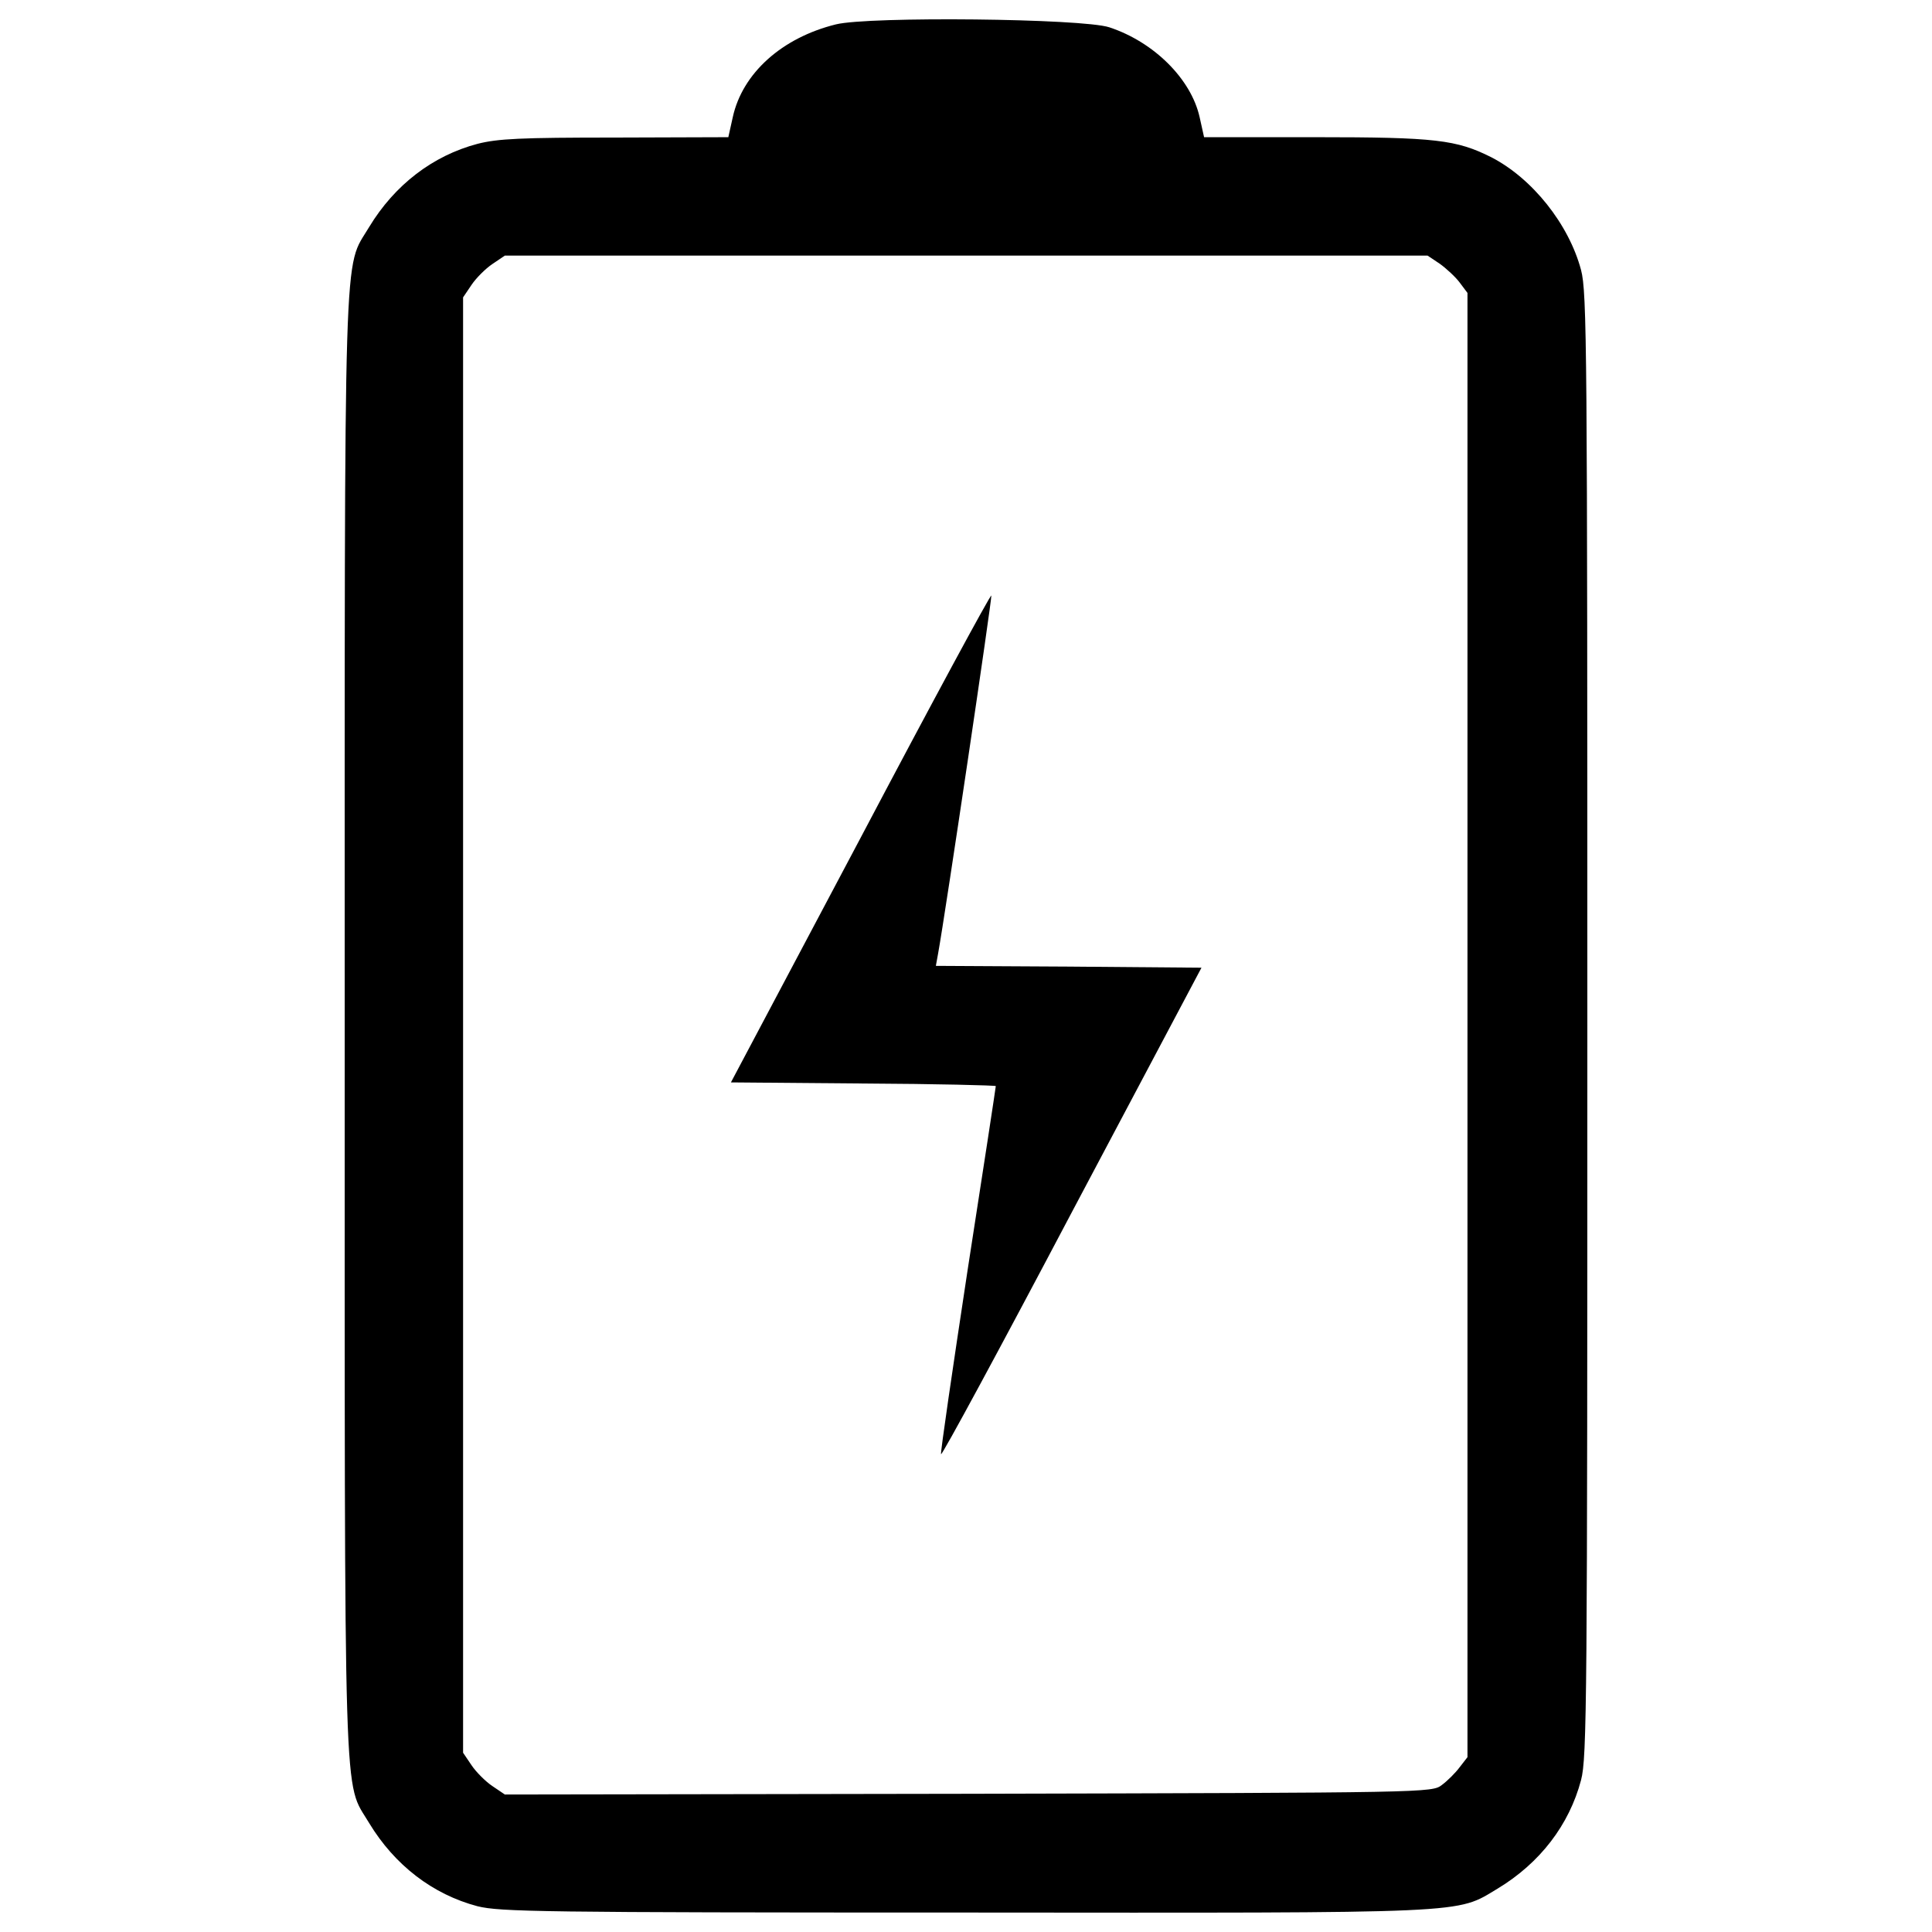<svg enable-background="new 0 0 1000 1000" viewBox="0 0 1000 1000" xmlns="http://www.w3.org/2000/svg"><g><g transform="matrix(.1 0 0 -.1 0 512)"><path d="m4327 4993.9c-279.6-68.9-484.4-252.8-534.2-480.6l-23-103.4-585.9-1.9c-490.2 0-607-5.7-712.3-32.5-231.7-61.3-428.9-212.5-561-430.8-134-226-126.4 36.4-126.4-4130.3 0-4166.6-7.7-3904.3 126.4-4130.3 132.1-218.3 329.3-369.6 561-430.8 116.8-28.7 321.7-32.6 2516.1-32.6 2653.9-1.9 2544.8-7.6 2765 124.5 218.3 132.1 369.6 329.4 430.8 561.1 30.6 116.8 32.6 394.4 32.6 3908.1s-1.9 3791.3-32.6 3908.1c-63.2 237.4-252.8 474.9-465.3 584-180 90-287.2 103.4-909.5 103.4h-576.4l-23 103.4c-44 197.2-235.5 388.7-467.2 465.3-138 45.9-1244.7 57.4-1415.1 15.3zm3125-1238.9c34.5-24.9 82.3-68.9 103.4-97.6l40.2-53.6v-3789.5-3789.4l-40.2-51.7c-21.1-28.7-63.2-70.8-91.9-91.9-51.7-40.2-63.2-40.2-2451-45.9l-2399.3-3.8-65.1 44c-34.5 23-84.2 72.8-107.2 107.2l-44 65.1v3766.4 3766.5l44 65.1c23 34.5 72.8 84.2 107.2 107.2l65.1 44h2387.8 2387.8z"/><path d="m4455.3 785.1-672.1-1267.6 685.5-5.7c377.2-1.9 685.5-9.6 685.5-13.4 0-5.7-65.1-432.7-145.5-949.7-78.5-517-141.7-947.8-137.9-955.5 3.8-9.6 308.3 553.4 675.9 1250.4l672.1 1267.6-687.4 5.7-687.4 3.8 11.5 63.2c38.3 210.6 279.6 1838.2 275.7 1853.6-3.8 7.6-308.3-555.4-675.9-1252.4z"/></g></g></svg>